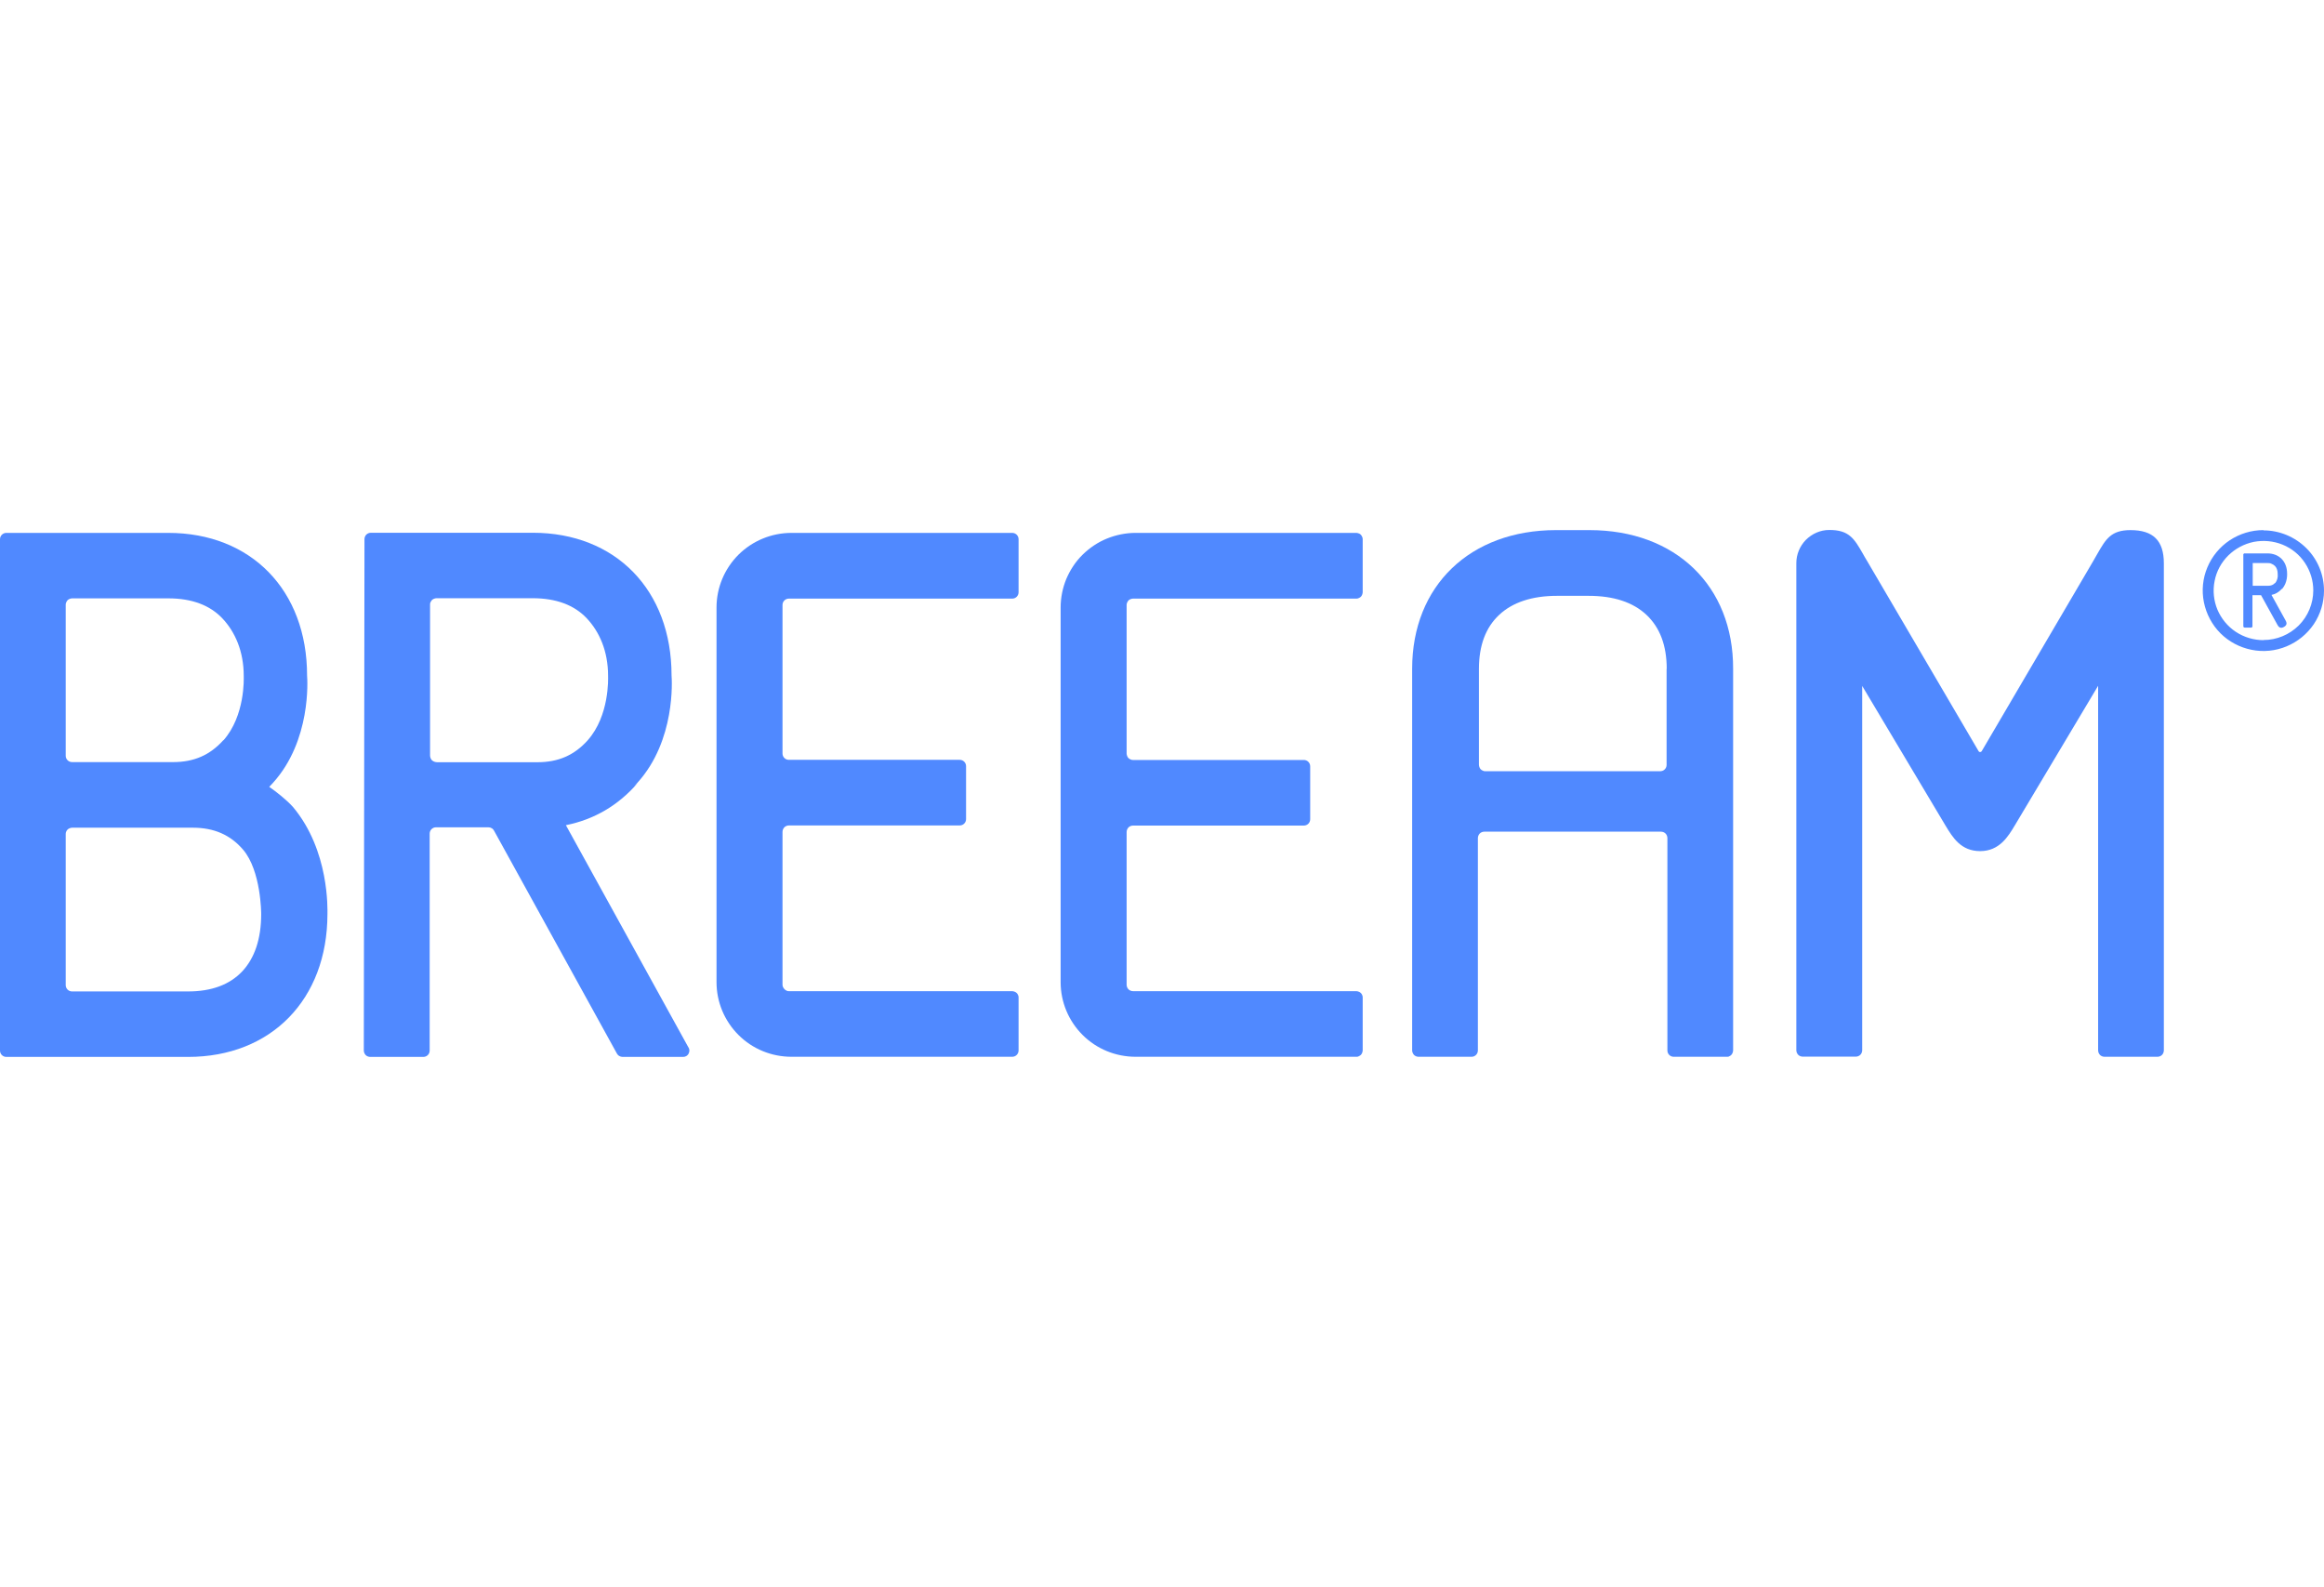 <?xml version="1.0" encoding="UTF-8"?><svg id="Vrstva_2" xmlns="http://www.w3.org/2000/svg" viewBox="0 0 175.73 120"><g id="Vrstva_1-2"><path d="M120.19,40.08h-2.53c-6.5,0-10.88,4.21-10.88,10.48v28.86c0,.06.01.12.04.18.02.06.06.11.1.16.04.04.1.08.15.1.06.02.12.04.18.04h4.02c.13,0,.25-.05.34-.14s.14-.21.14-.34v-16.05c0-.13.05-.25.14-.35.09-.09.22-.14.35-.14h13.35c.13,0,.26.05.35.14s.14.22.14.35v16.05c0,.13.05.25.14.34s.21.14.34.14h4.02c.06,0,.13,0,.18-.04.06-.02.11-.06.15-.1.04-.04.08-.1.1-.16s.04-.12.04-.18v-28.85c.02-6.27-4.35-10.49-10.86-10.49ZM126.02,50.57v7.26c0,.13-.05.25-.14.34s-.21.14-.34.14h-13.23c-.06,0-.13-.01-.18-.04-.06-.02-.11-.06-.16-.1-.04-.04-.08-.1-.1-.16s-.04-.12-.04-.18v-7.26c0-1.76.51-3.13,1.53-4.08,1.01-.95,2.49-1.44,4.37-1.44h2.4c1.88,0,3.35.48,4.37,1.44,1.02.96,1.53,2.32,1.53,4.08h-.01Z" style="fill:#5089ff;"/><path d="M161.1,40.08c-1.47,0-1.86.67-2.5,1.78-.1.17-.2.36-.32.56l-8.43,14.37s-.03.04-.05.05c-.02.01-.05.02-.07.02s-.05,0-.07-.02c-.02-.01-.04-.03-.05-.05l-8.43-14.38c-.12-.2-.23-.38-.32-.55-.65-1.13-1.04-1.8-2.55-1.79-.66,0-1.29.28-1.76.75-.46.47-.72,1.1-.72,1.76v36.82c0,.13.05.25.14.35.09.09.22.14.35.14h4c.13,0,.26-.05.35-.14.09-.09.14-.22.14-.35v-27.54l6.27,10.51.03.05c.55.91,1.17,1.93,2.62,1.93s2.11-1.09,2.63-1.96l6.29-10.54v27.56c0,.13.05.25.14.35.09.09.22.14.35.14h3.99c.13,0,.26-.05.35-.14.09-.09.14-.22.14-.35v-36.82c0-1.71-.8-2.51-2.52-2.51Z" style="fill:#5089ff;"/><path d="M52.06,79.2l-9.27-16.81c2.14-.43,3.97-1.5,5.43-3.19l-.3.28c.1-.1.19-.2.29-.31,2.88-3.19,2.6-7.76,2.57-8.1,0-6.46-4.23-10.79-10.5-10.79h-12.23c-.13,0-.26.05-.35.14-.09.09-.14.22-.14.35l-.05,38.65c0,.13.05.25.14.35.09.09.22.14.35.14h4.01c.13,0,.25-.05.34-.14s.14-.21.14-.34v-16.4c0-.13.05-.25.14-.34s.21-.14.34-.14h3.96c.09,0,.17.02.25.07.08.04.14.11.18.19l9.29,16.85c.04.07.1.14.18.18.07.04.16.07.24.07h4.58c.08,0,.17-.02.24-.06.07-.04.13-.1.17-.17.04-.07.06-.15.07-.24,0-.08-.02-.16-.06-.24h0ZM33,57.62c-.06,0-.13-.01-.18-.04-.06-.02-.11-.06-.16-.1-.04-.04-.08-.1-.1-.16-.02-.06-.04-.12-.04-.18v-11.43c0-.06,0-.12.04-.18.02-.06.06-.11.1-.16.04-.04.1-.08.16-.1s.12-.04.18-.04h7.28c1.76,0,3.14.51,4.09,1.52s1.61,2.47,1.61,4.35v.04c0,.12.12,2.96-1.54,4.83-1.01,1.13-2.22,1.66-3.8,1.66h-7.64Z" style="fill:#5089ff;"/><path d="M20.36,59.49c.1-.1.19-.2.29-.31,2.88-3.19,2.6-7.76,2.57-8.1,0-6.45-4.23-10.79-10.5-10.79H.48c-.13,0-.25.05-.34.14C.05,40.52,0,40.64,0,40.77v38.66c0,.13.05.25.14.34.09.09.21.14.34.14h13.74c6.28,0,10.53-4.34,10.54-10.79,0-.35.16-4.8-2.6-8.1-.49-.55-1.3-1.18-1.79-1.52h0ZM16.89,55.96c-1.01,1.13-2.22,1.66-3.8,1.66h-7.64c-.13,0-.25-.05-.34-.14s-.14-.21-.14-.34v-11.42c0-.06.01-.13.04-.18.02-.06.06-.11.1-.16.04-.04.1-.08.16-.1s.12-.04.18-.04h7.28c1.76,0,3.14.51,4.09,1.52.95,1.01,1.61,2.47,1.61,4.35v.04c0,.11.12,2.96-1.54,4.83h0v-.02ZM4.97,63.05c0-.06.01-.12.04-.18.02-.06.06-.11.1-.15.04-.04.1-.08.16-.1s.12-.04.18-.04h9.13c1.6,0,2.84.54,3.8,1.66,1.37,1.6,1.37,4.84,1.37,4.87,0,1.87-.49,3.33-1.44,4.34-.96,1.01-2.33,1.51-4.09,1.51H5.45c-.13,0-.25-.05-.34-.14s-.14-.21-.14-.34c0,0,0-11.43,0-11.43Z" style="fill:#5089ff;"/><path d="M59.65,45.26h16.89c.13,0,.25-.05.34-.14s.14-.21.14-.34v-4.01c0-.13-.05-.25-.14-.34s-.21-.14-.34-.14h-16.69c-1.5,0-2.94.59-4.01,1.65-1.06,1.06-1.66,2.49-1.66,3.99v28.33c0,1.5.6,2.93,1.66,3.99s2.5,1.65,4.01,1.65h16.69c.13,0,.25-.05.34-.14s.14-.21.14-.34v-4.01c0-.06-.01-.12-.04-.18-.02-.06-.06-.11-.1-.15s-.1-.08-.16-.1-.12-.04-.18-.04h-16.87c-.06,0-.13,0-.19-.04-.06-.02-.11-.06-.16-.11s-.08-.1-.11-.16-.04-.12-.04-.19v-11.54c0-.13.05-.25.14-.35.09-.09.22-.14.35-.14h12.91c.13,0,.25-.05.34-.14s.14-.21.14-.34v-4c0-.13-.05-.25-.14-.34s-.21-.14-.34-.14h-12.92c-.13,0-.25-.05-.34-.14s-.14-.21-.14-.34v-11.23c0-.13.05-.25.14-.34s.21-.14.34-.14Z" style="fill:#5089ff;"/><path d="M85.67,45.26h16.89c.06,0,.12-.01.18-.04.06-.02.11-.06.16-.1.04-.04.08-.1.1-.16s.04-.12.04-.18v-4.01c0-.06-.01-.12-.04-.18-.02-.06-.06-.11-.1-.16s-.1-.08-.16-.1c-.06-.02-.12-.04-.18-.04h-16.69c-.74,0-1.48.15-2.17.43-.69.28-1.31.7-1.84,1.22s-.94,1.15-1.23,1.83c-.28.68-.43,1.42-.43,2.16v28.33c0,1.5.6,2.93,1.66,3.99,1.06,1.06,2.5,1.65,4.01,1.65h16.69c.06,0,.13,0,.18-.04.06-.02.11-.06.16-.1.04-.04.08-.1.1-.16s.04-.12.04-.18v-4.01c0-.06-.01-.12-.04-.18-.02-.06-.06-.11-.1-.15s-.1-.08-.16-.1c-.06-.02-.12-.04-.18-.04h-16.88c-.13,0-.26-.05-.35-.14s-.14-.22-.14-.35v-11.54c0-.13.05-.25.14-.35.09-.09.22-.14.35-.14h12.91c.13,0,.25-.05.34-.14s.14-.21.14-.34v-4c0-.13-.05-.25-.14-.34s-.21-.14-.34-.14h-12.92c-.06,0-.13-.01-.18-.04-.06-.02-.11-.06-.16-.1-.04-.04-.08-.1-.1-.16s-.04-.12-.04-.18v-11.24c0-.06.01-.12.04-.18.02-.06.06-.11.1-.16.04-.04.1-.08.16-.1.06-.02.12-.04.18-.04h0Z" style="fill:#5089ff;"/><path d="M172.03,44.07c-.13.15-.3.22-.54.22h-1.15v-1.72h0s0,0,.02,0h1.08c.11,0,.21,0,.31.05.1.04.19.09.27.17.14.14.21.35.21.62h0c.03.25-.05.5-.2.69v-.02ZM172.57,44.52c.41-.48.37-1.1.37-1.15,0-.92-.6-1.53-1.49-1.53h-1.75s-.03,0-.04.03c0,0-.02.02-.03.04s0,.03,0,.04v5.39s0,.06.03.08.05.03.08.03h.51s.03-.01.04-.03c0-.01.02-.02.03-.04v-2.37h0s0-.01,0-.01h.65l1.25,2.26c.12.21.27.26.48.14.21-.12.25-.26.13-.48l-1.07-1.94c.3-.06.57-.22.77-.45" style="fill:#5089ff;"/><path d="M171.15,48.4c-.74,0-1.47-.22-2.09-.63s-1.1-1-1.39-1.68c-.28-.68-.36-1.44-.21-2.17.14-.73.5-1.39,1.03-1.92.53-.52,1.2-.88,1.93-1.03.73-.14,1.49-.07,2.18.21.69.28,1.28.76,1.69,1.38.41.62.63,1.34.63,2.08,0,.99-.4,1.95-1.1,2.65-.71.7-1.66,1.1-2.66,1.1h0ZM171.15,40.08c-.91,0-1.79.27-2.55.77-.75.5-1.34,1.21-1.69,2.05-.35.83-.44,1.75-.26,2.64.18.88.61,1.7,1.25,2.34s1.46,1.07,2.35,1.25,1.81.09,2.65-.26,1.55-.93,2.06-1.68c.5-.75.77-1.63.77-2.53,0-1.21-.48-2.37-1.34-3.22-.86-.85-2.02-1.34-3.24-1.34v-.02Z" style="fill:#5089ff;"/></g></svg>
